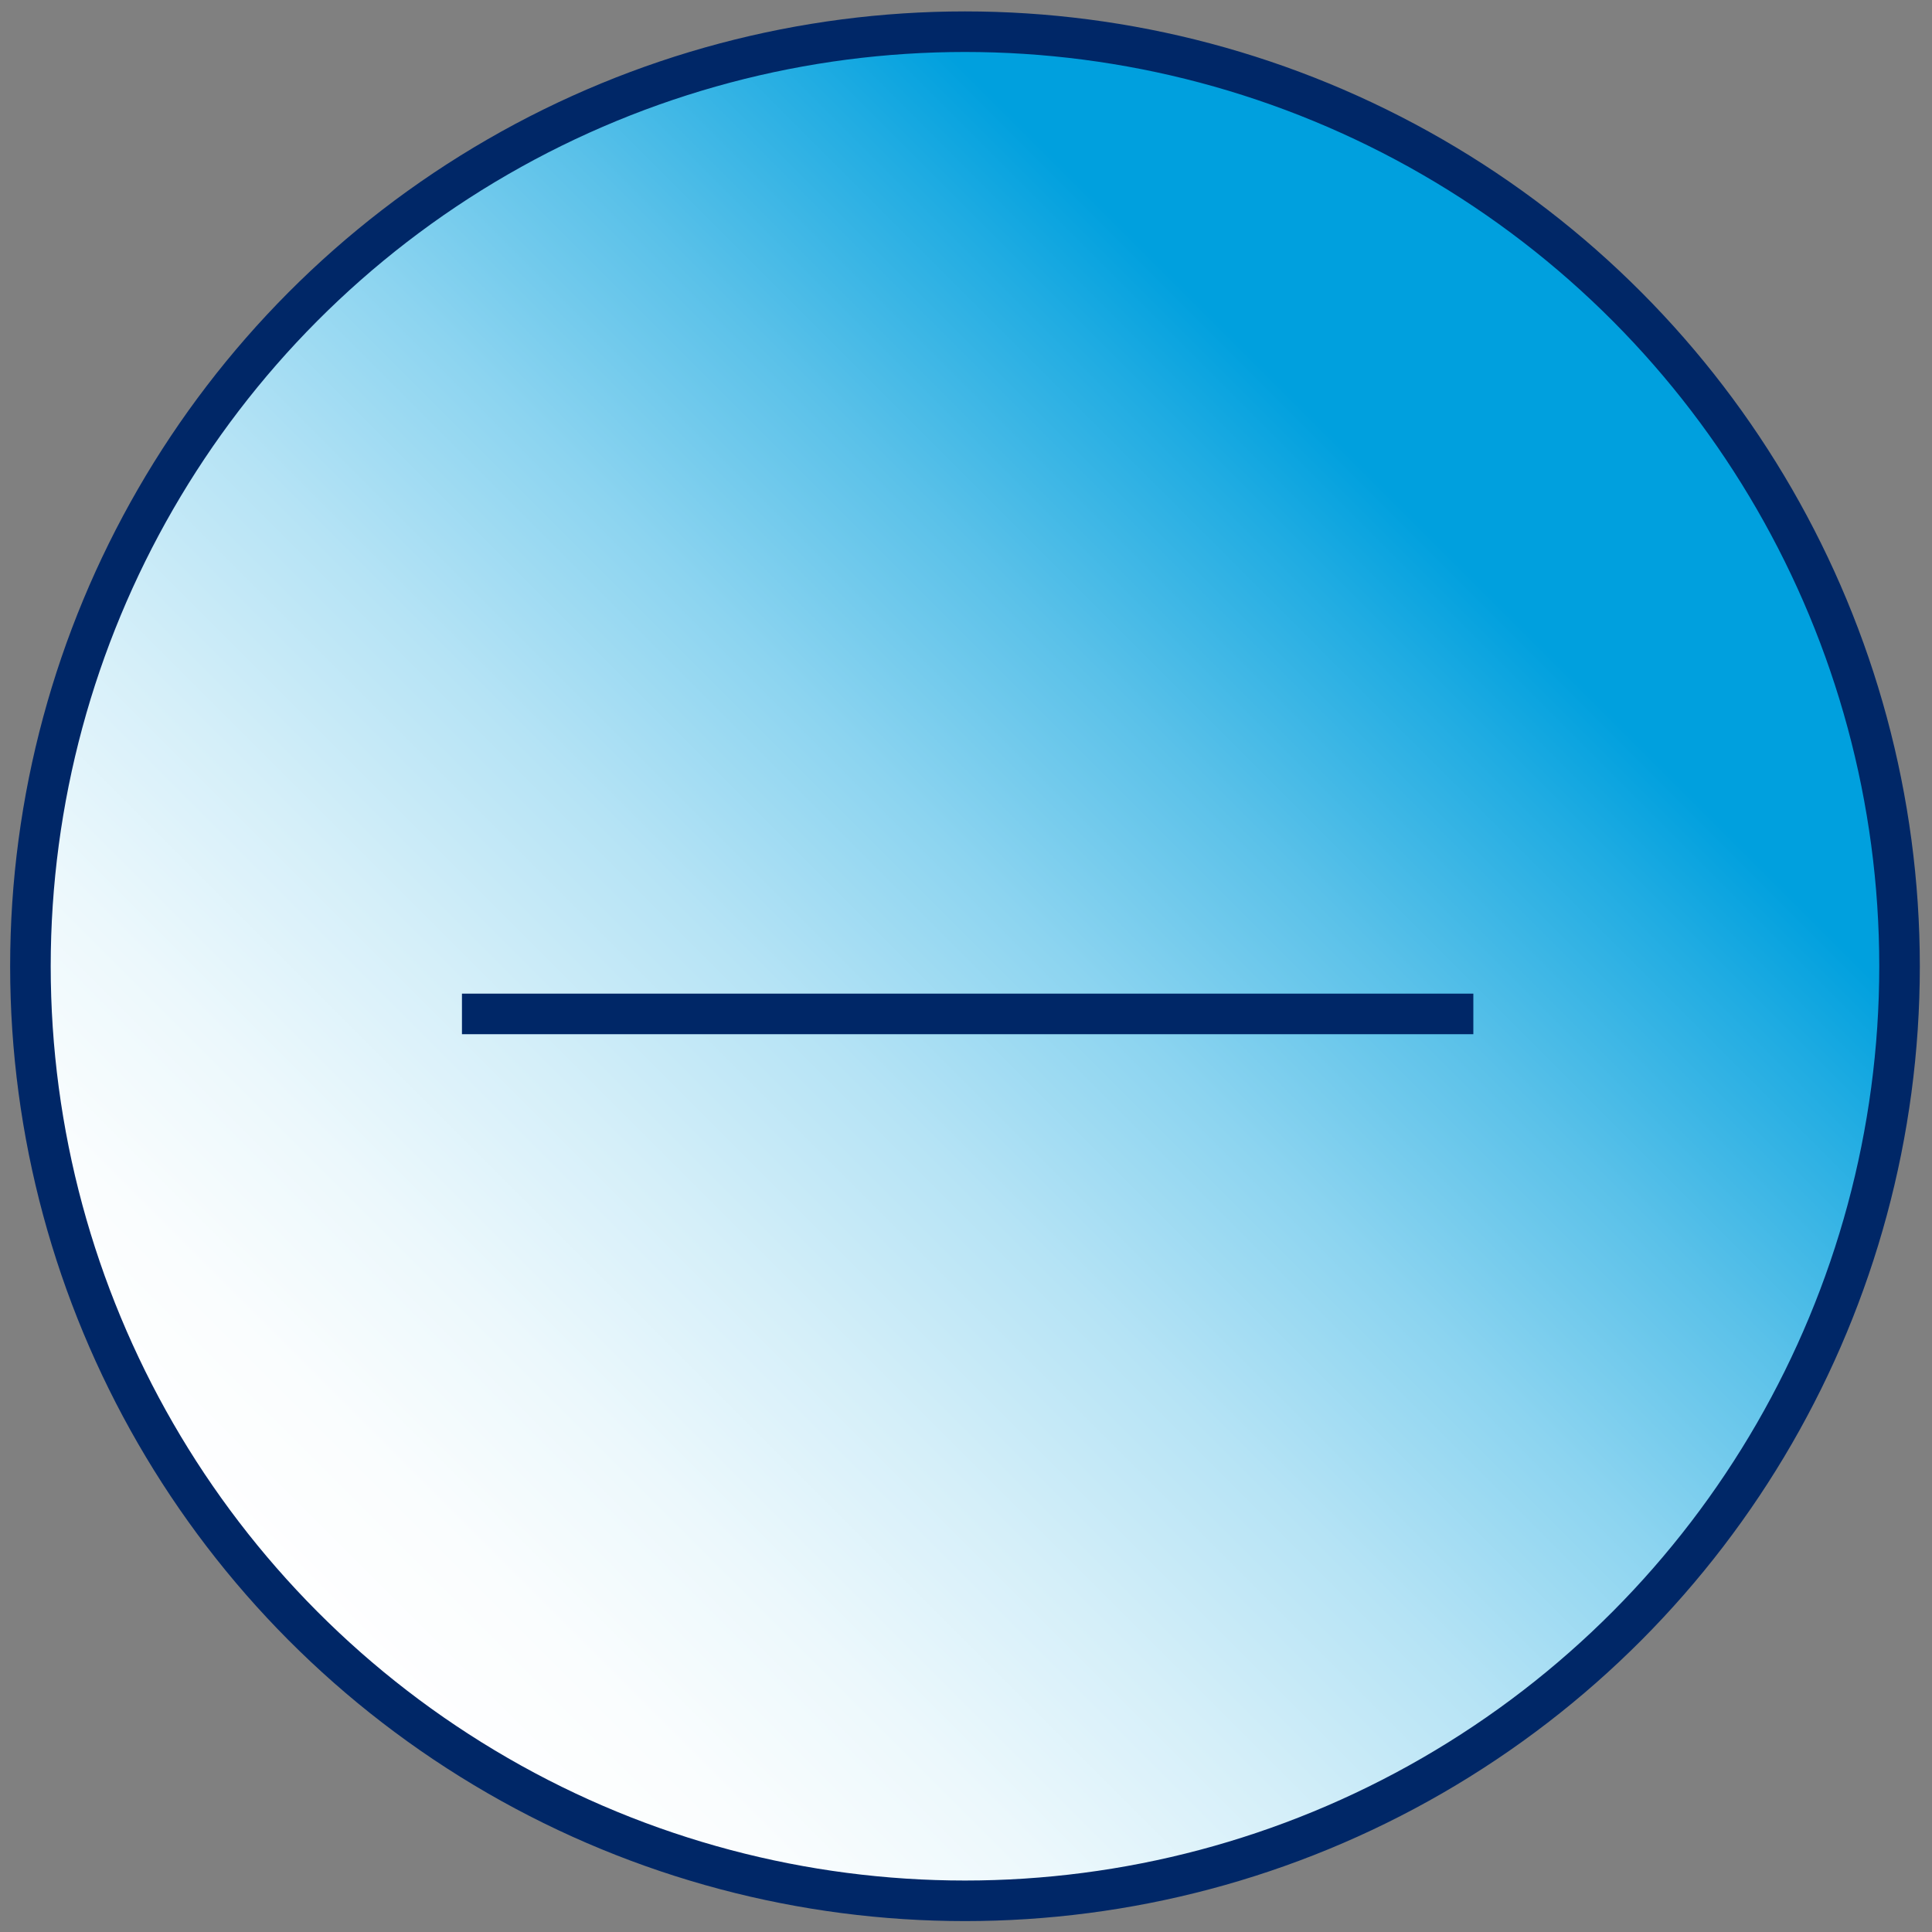 <?xml version="1.0" encoding="UTF-8"?> <!-- Generator: Adobe Illustrator 26.5.0, SVG Export Plug-In . SVG Version: 6.00 Build 0) --> <svg xmlns="http://www.w3.org/2000/svg" xmlns:xlink="http://www.w3.org/1999/xlink" version="1.1" id="Layer_1" x="0px" y="0px" viewBox="0 0 762 762" style="enable-background:new 0 0 762 762;" xml:space="preserve"><rect x="0" y="0" width="762" height="762" fill="#808080" stroke="none"/> <style type="text/css"> .st0{fill:url(#SVGID_1_);stroke:#002767;stroke-width:16;stroke-miterlimit:10;} .st1{fill:none;stroke:#002767;stroke-width:16;stroke-miterlimit:10;} </style> <linearGradient id="SVGID_1_" gradientUnits="userSpaceOnUse" x1="641.248" y1="641.518" x2="119.912" y2="120.182" gradientTransform="matrix(1 0 0 -1 0 762)"> <stop offset="0.16" style="stop-color:#00A0DE"></stop> <stop offset="0.22" style="stop-color:#20ACE2"></stop> <stop offset="0.34" style="stop-color:#5AC1E9"></stop> <stop offset="0.46" style="stop-color:#8CD4F0"></stop> <stop offset="0.58" style="stop-color:#B5E3F5"></stop> <stop offset="0.7" style="stop-color:#D5EFF9"></stop> <stop offset="0.81" style="stop-color:#ECF8FC"></stop> <stop offset="0.91" style="stop-color:#FAFDFE"></stop> <stop offset="1" style="stop-color:#FFFFFF"></stop> </linearGradient> <circle class="st0" cx="380.6" cy="381.1" r="368.6"></circle> <line class="st1" x1="581.1" y1="399.9" x2="182.2" y2="399.9"></line> </svg> 